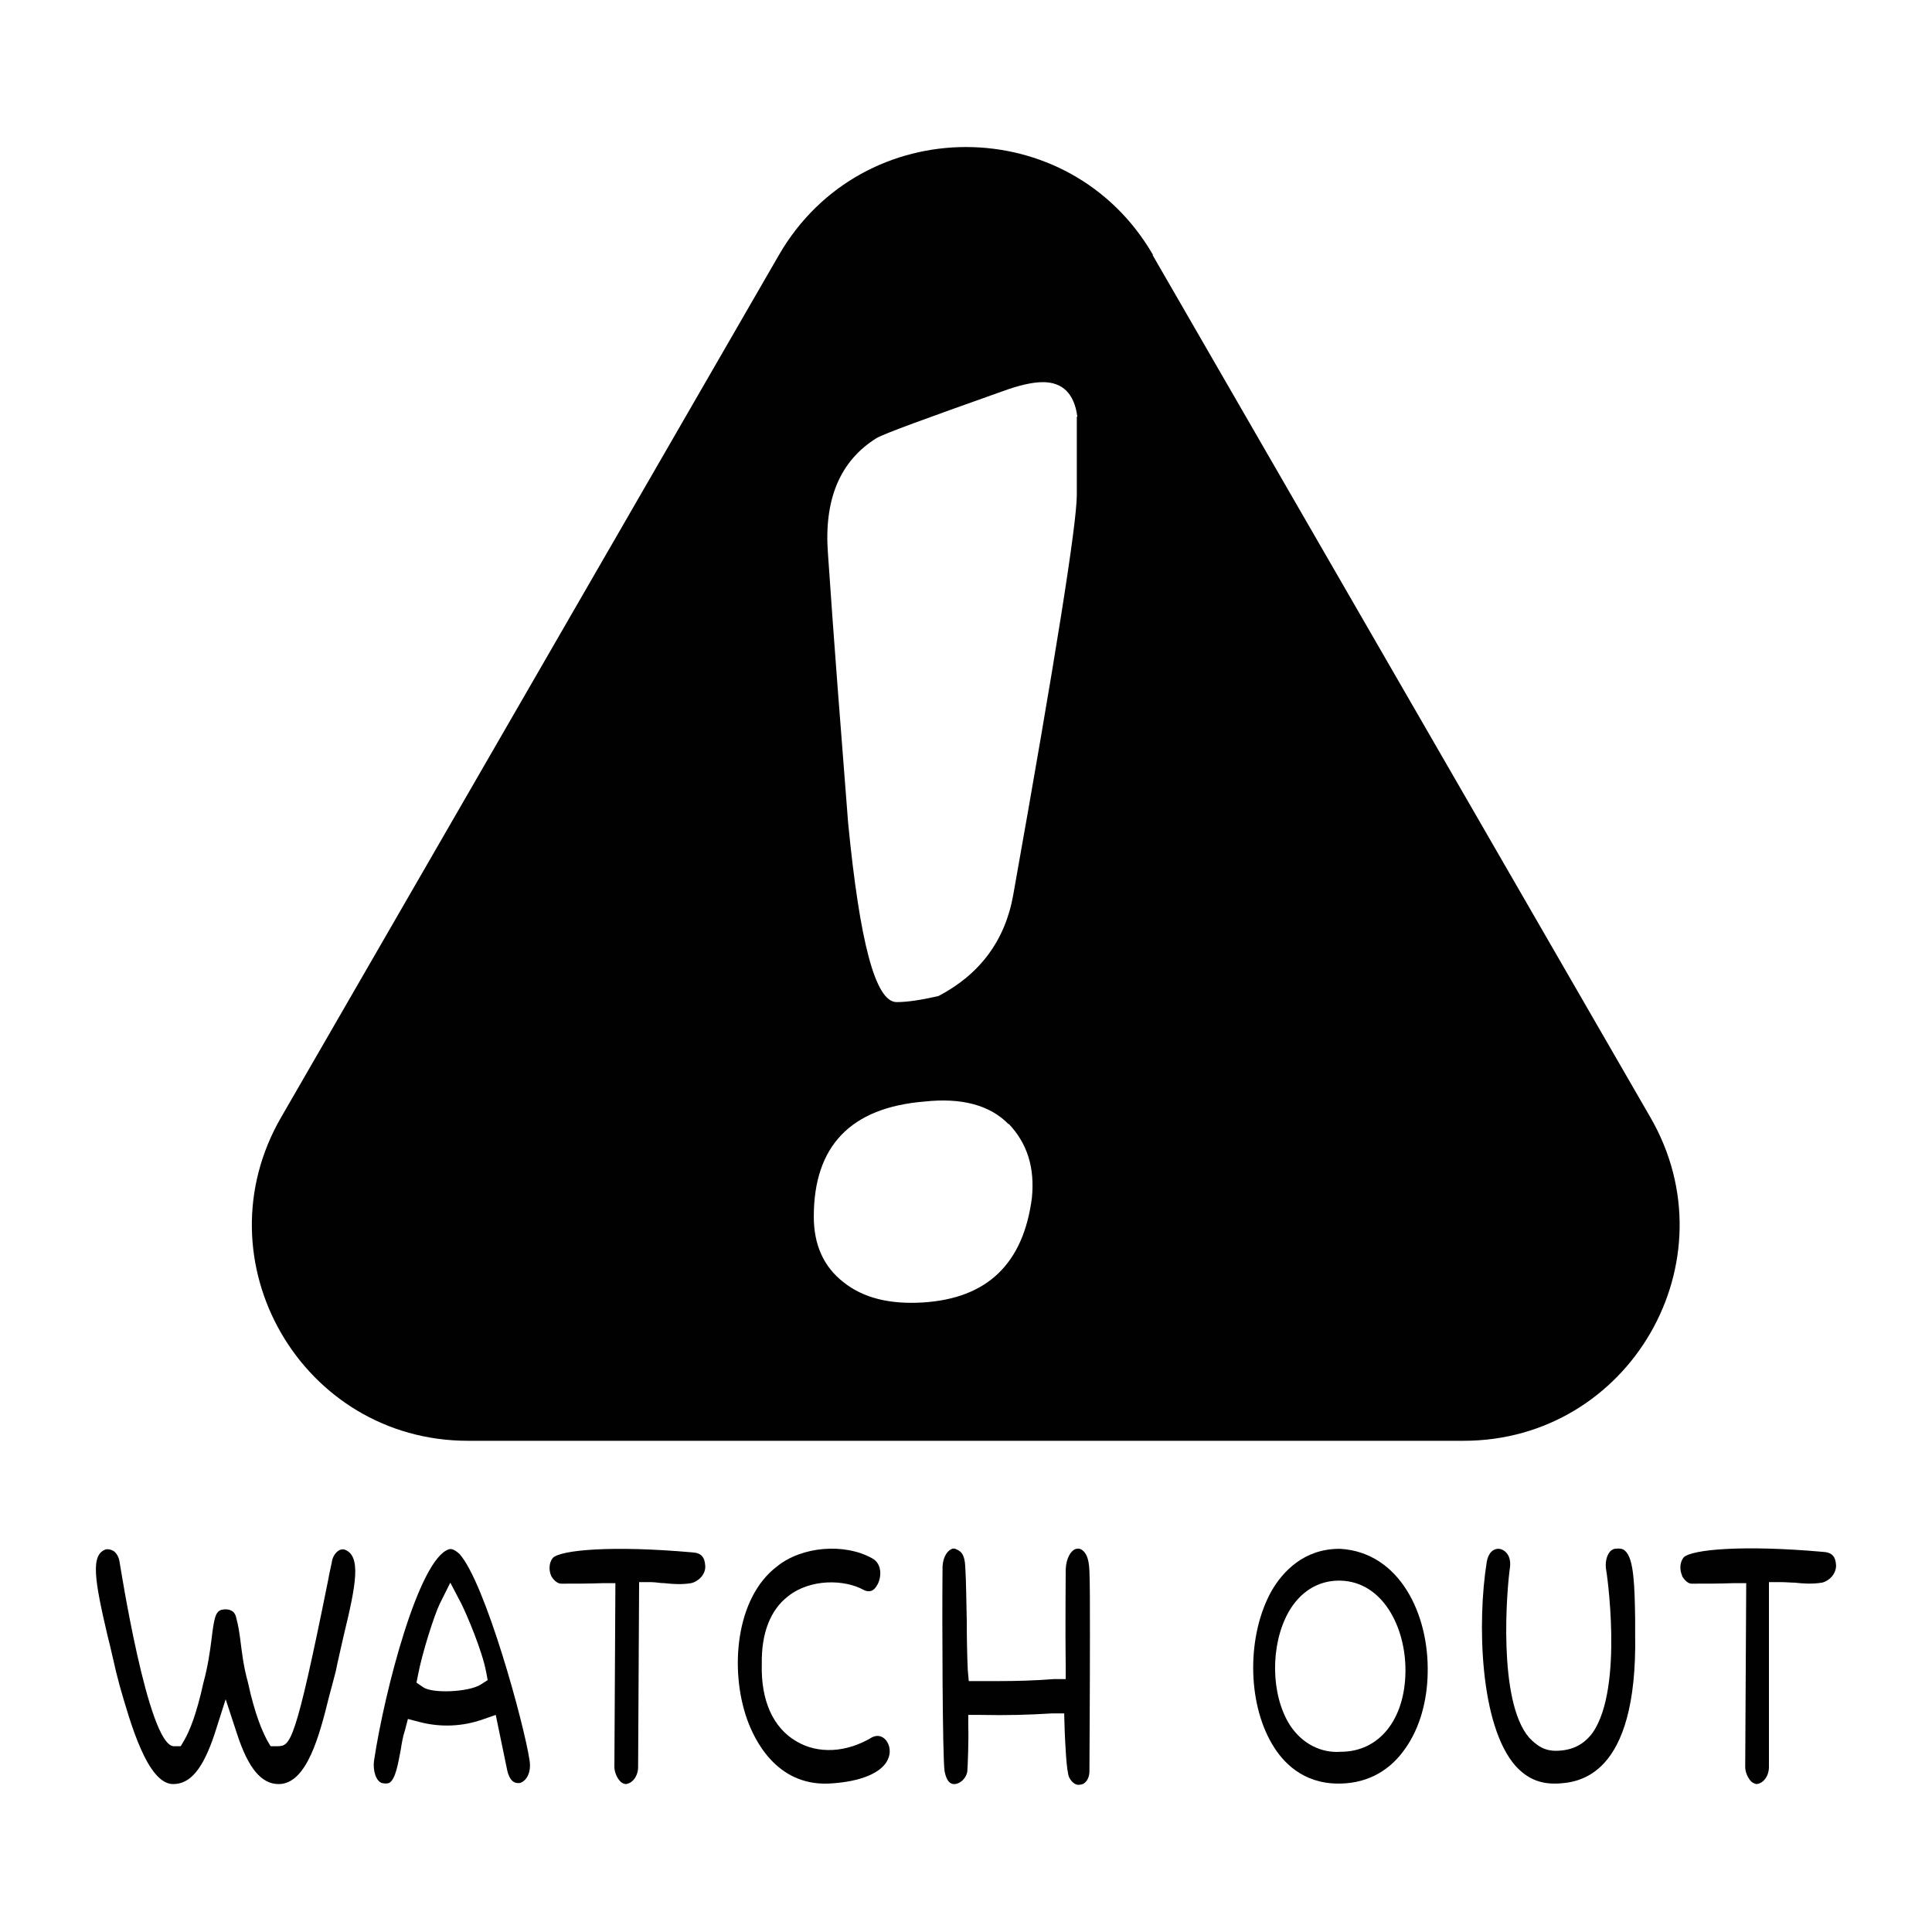 <?xml version="1.0" encoding="UTF-8"?>
<svg id="Calque_1" data-name="Calque 1" xmlns="http://www.w3.org/2000/svg" viewBox="0 0 38.27 38.27">
  <path d="m22.83,5.05l9.86,17.08c1.65,2.85-.41,6.41-3.7,6.41H9.27c-3.29,0-5.35-3.56-3.7-6.41L15.43,5.05c1.65-2.85,5.76-2.85,7.41,0Zm-2.85,17.22c-.37-.38-.93-.53-1.67-.45-1.46.12-2.19.88-2.19,2.28,0,.55.19.99.59,1.3.39.31.91.44,1.57.4,1.28-.08,1.99-.77,2.16-2.07.06-.6-.09-1.08-.46-1.47Zm1.36-14.02c-.06-.45-.29-.68-.68-.68-.21,0-.47.06-.8.18-1.52.54-2.35.84-2.5.93-.72.45-1.04,1.21-.96,2.28.12,1.77.26,3.55.4,5.34.23,2.36.54,3.55.96,3.55.21,0,.48-.04.83-.12.82-.43,1.32-1.1,1.48-2,.84-4.71,1.26-7.35,1.26-7.93v-1.54Z" style="fill: #010101; stroke-width: 0px;"/>
  <g>
    <path d="m2.13,32.4c.06.23.11.47.17.72l.07.27c.21.73.55,1.95,1.06,1.95.34,0,.59-.3.82-.99l.22-.69.23.7c.22.67.48.98.82.98.56,0,.81-.97,1-1.74.05-.18.09-.34.13-.49.05-.25.11-.49.16-.72.24-.99.36-1.59,0-1.7-.03,0-.07,0-.11.03-.07.05-.12.14-.13.24-.01.05-.04.17-.07.34-.66,3.28-.75,3.28-1,3.29h-.14l-.07-.12c-.09-.17-.24-.5-.38-1.15-.09-.32-.12-.61-.15-.84-.02-.15-.04-.28-.07-.39l-.02-.08c-.03-.08-.07-.1-.12-.12-.04-.01-.09-.02-.17,0-.11.04-.14.16-.19.58-.03.24-.07.53-.16.86-.14.64-.28.97-.38,1.14l-.07.12h-.14c-.51-.02-1.06-3.6-1.07-3.64-.01-.09-.05-.17-.11-.22-.03-.02-.09-.05-.16-.04-.31.1-.23.6.03,1.71Z" style="fill: #010101; stroke-width: 0px;"/>
    <path d="m7.57,35.32c.09.02.14,0,.15-.01.12-.08.17-.4.22-.66.02-.13.04-.25.08-.37l.06-.23.23.06c.42.11.85.09,1.25-.05l.26-.09.23,1.11c.04.16.11.24.21.24h.03c.13-.03.24-.2.2-.45-.11-.73-.88-3.53-1.39-4.09-.12-.11-.18-.1-.21-.09-.59.19-1.27,2.79-1.48,4.18-.03.2.04.42.16.45Zm.71-2.14c.08-.43.32-1.18.43-1.41l.21-.42.22.42c.1.2.41.92.49,1.35l.03.16-.14.09c-.24.15-.96.18-1.14.05l-.13-.09.03-.15Z" style="fill: #010101; stroke-width: 0px;"/>
    <path d="m10.92,31.22s.08.15.2.15c.28,0,.55,0,.82-.01h.25s-.02,3.64-.02,3.64c0,.1.05.22.12.29.02.02.05.04.1.05.14-.01.25-.16.25-.34l.02-3.66h.24c.09,0,.17.02.26.02.18.02.35.03.53,0,.14-.03.29-.17.28-.34-.01-.18-.08-.26-.26-.27-1.58-.14-2.6-.05-2.76.11-.08.1-.08.25-.03.36Z" style="fill: #010101; stroke-width: 0px;"/>
    <path d="m14.8,34.06c.14.39.57,1.31,1.61,1.27.64-.03,1.09-.22,1.19-.51.06-.16,0-.31-.08-.38-.07-.06-.15-.07-.24-.03-.51.31-1.08.34-1.51.08-.46-.27-.7-.81-.68-1.53-.01-.61.17-1.07.52-1.34.44-.35,1.12-.34,1.51-.12.02.01.05.02.09.02.05,0,.11-.02.17-.13.08-.14.1-.41-.1-.52-.55-.31-1.4-.24-1.89.16-.82.62-.94,2.05-.59,3.03Z" style="fill: #010101; stroke-width: 0px;"/>
    <path d="m18.71,35.08c.02.1.06.26.19.26.11,0,.23-.1.26-.24.01-.08.03-.69.02-.89v-.24h.25c.51.01.93,0,1.41-.03h.24s.01.35.01.35c.01.19.03.8.09.92.03.06.11.17.22.14.09,0,.18-.11.18-.26,0-.14.01-1.57.01-2.7,0-.56,0-1.05-.01-1.27-.01-.28-.08-.37-.15-.42-.06-.04-.11-.02-.14-.01-.08.04-.17.17-.18.4,0,.02-.01,1.31,0,1.94v.23h-.23c-.38.03-.74.04-1.1.04h-.59l-.02-.22c-.01-.22-.02-.59-.02-.98-.01-.37-.01-.76-.03-1.07-.01-.24-.09-.29-.12-.31-.09-.06-.13-.05-.16-.03-.09.04-.18.19-.17.41-.01.98,0,3.72.04,3.98Z" style="fill: #010101; stroke-width: 0px;"/>
    <path d="m25.2,34.55c.21.36.61.78,1.31.78h.04c.58-.01,1.01-.29,1.29-.7.29-.41.43-.95.44-1.48.03-1.18-.56-2.4-1.73-2.47h-.02c-.7,0-1.12.45-1.34.83-.49.87-.49,2.2.01,3.04Zm.32-2.61c.23-.41.59-.63,1-.63h.03c.84.02,1.29.92,1.29,1.77v.03c-.01.95-.52,1.59-1.28,1.59-.39.03-.77-.16-1.01-.53-.38-.6-.39-1.58-.03-2.23Z" style="fill: #010101; stroke-width: 0px;"/>
    <path d="m30.02,34.98c.23.25.48.36.82.35.4-.02,1.6-.1,1.55-2.96v-.29c-.01-.63-.02-1.21-.2-1.36-.02-.02-.06-.06-.21-.04-.04.01-.08.04-.1.07-.06.08-.08.2-.07.31.01.03.36,2.36-.26,3.26-.17.23-.39.35-.7.36-.24.01-.4-.09-.56-.26-.63-.73-.44-2.96-.38-3.37.03-.23-.09-.35-.21-.37-.12-.01-.22.08-.25.26-.19,1.19-.14,3.23.57,4.04Z" style="fill: #010101; stroke-width: 0px;"/>
    <path d="m33.32,31.22s.08.15.19.15c.29,0,.55,0,.83-.01h.25s-.02,3.64-.02,3.64c0,.1.05.22.12.29.02.02.06.04.1.05.14-.01.25-.16.25-.34v-3.66s.26,0,.26,0c.08,0,.17.01.25.01.18.02.35.03.54,0,.14-.03.28-.17.28-.34-.01-.18-.08-.26-.26-.27-1.58-.14-2.6-.05-2.76.11-.08.1-.08.25-.03.36Z" style="fill: #010101; stroke-width: 0px;"/>
  </g>
</svg>